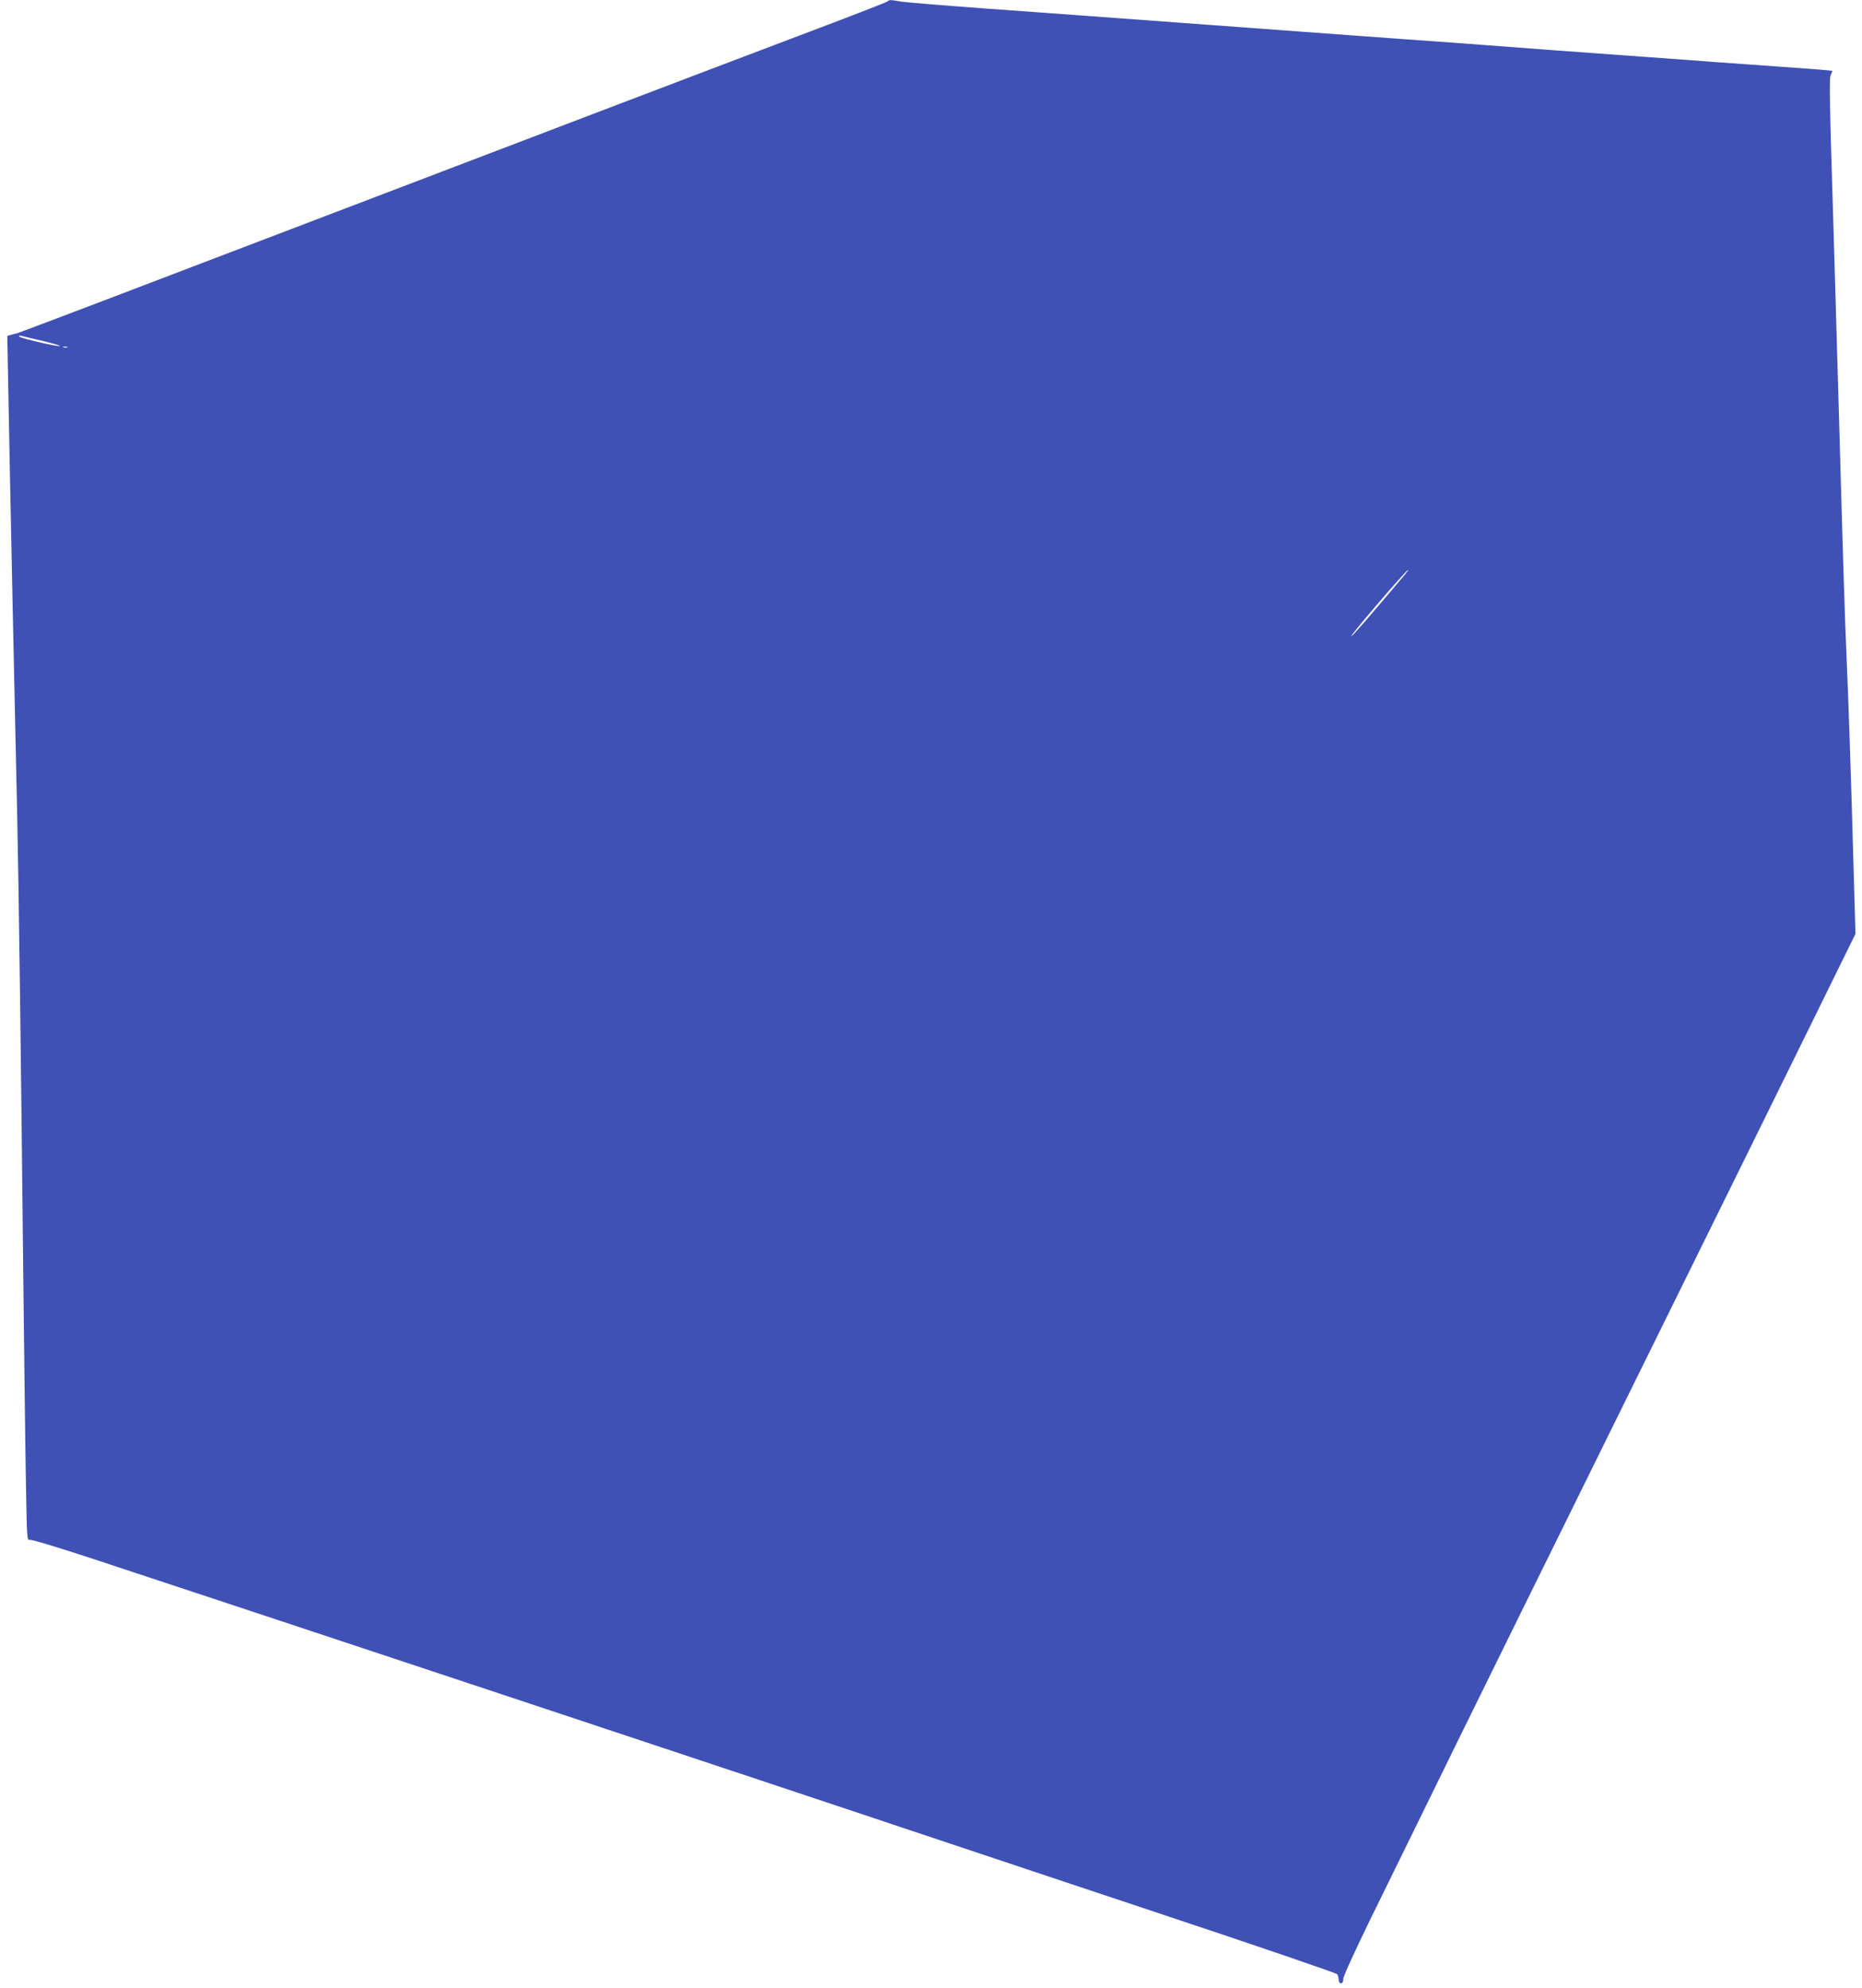 <?xml version="1.0" standalone="no"?>
<!DOCTYPE svg PUBLIC "-//W3C//DTD SVG 20010904//EN"
 "http://www.w3.org/TR/2001/REC-SVG-20010904/DTD/svg10.dtd">
<svg version="1.0" xmlns="http://www.w3.org/2000/svg"
 width="1199pt" height="1280pt" viewBox="0 0 1199 1280"
 preserveAspectRatio="xMidYMid meet">
<g transform="translate(0,1280) scale(0.1,-0.1)"
fill="#3f51b5" stroke="none">
<path d="M5715 12791 c-6 -6 -260 -104 -565 -219 -521 -197 -1483 -563 -3975
-1514 -577 -221 -1057 -402 -1065 -404 -8 -1 -26 -6 -39 -10 l-24 -7 7 -376
c4 -207 15 -790 26 -1296 11 -506 24 -1127 30 -1380 11 -507 25 -1567 40
-3015 6 -520 13 -1113 17 -1318 6 -355 7 -372 24 -367 11 4 191 -51 416 -125
1095 -361 4147 -1375 4883 -1621 459 -154 1348 -450 1974 -659 626 -208 1143
-385 1147 -392 5 -7 9 -23 9 -35 0 -14 6 -23 15 -23 10 0 15 10 15 29 0 16 75
180 181 397 100 203 230 468 289 589 221 454 1029 2093 1630 3310 342 693 752
1524 910 1846 l288 586 -14 484 c-15 542 -30 986 -44 1314 -11 247 -21 567
-50 1600 -11 391 -25 852 -30 1025 -31 1011 -32 1087 -20 1110 6 12 10 23 8
24 -2 2 -142 13 -313 25 -170 12 -366 26 -435 31 -69 6 -282 21 -475 35 -405
29 -836 61 -1015 75 -69 5 -316 24 -550 40 -234 17 -510 37 -615 45 -104 8
-379 28 -610 45 -412 30 -562 41 -818 60 -71 5 -350 26 -620 45 -271 20 -516
40 -546 45 -68 12 -75 12 -86 1z m-5437 -2187 c62 -15 110 -29 108 -32 -8 -7
-250 49 -261 60 -7 7 -2 9 15 5 14 -4 76 -19 138 -33z m155 -41 c-7 -2 -19 -2
-25 0 -7 3 -2 5 12 5 14 0 19 -2 13 -5z m8615 -1461 c-232 -275 -342 -402
-346 -398 -6 7 353 426 365 426 3 0 -6 -13 -19 -28z"/>
</g>
</svg>
